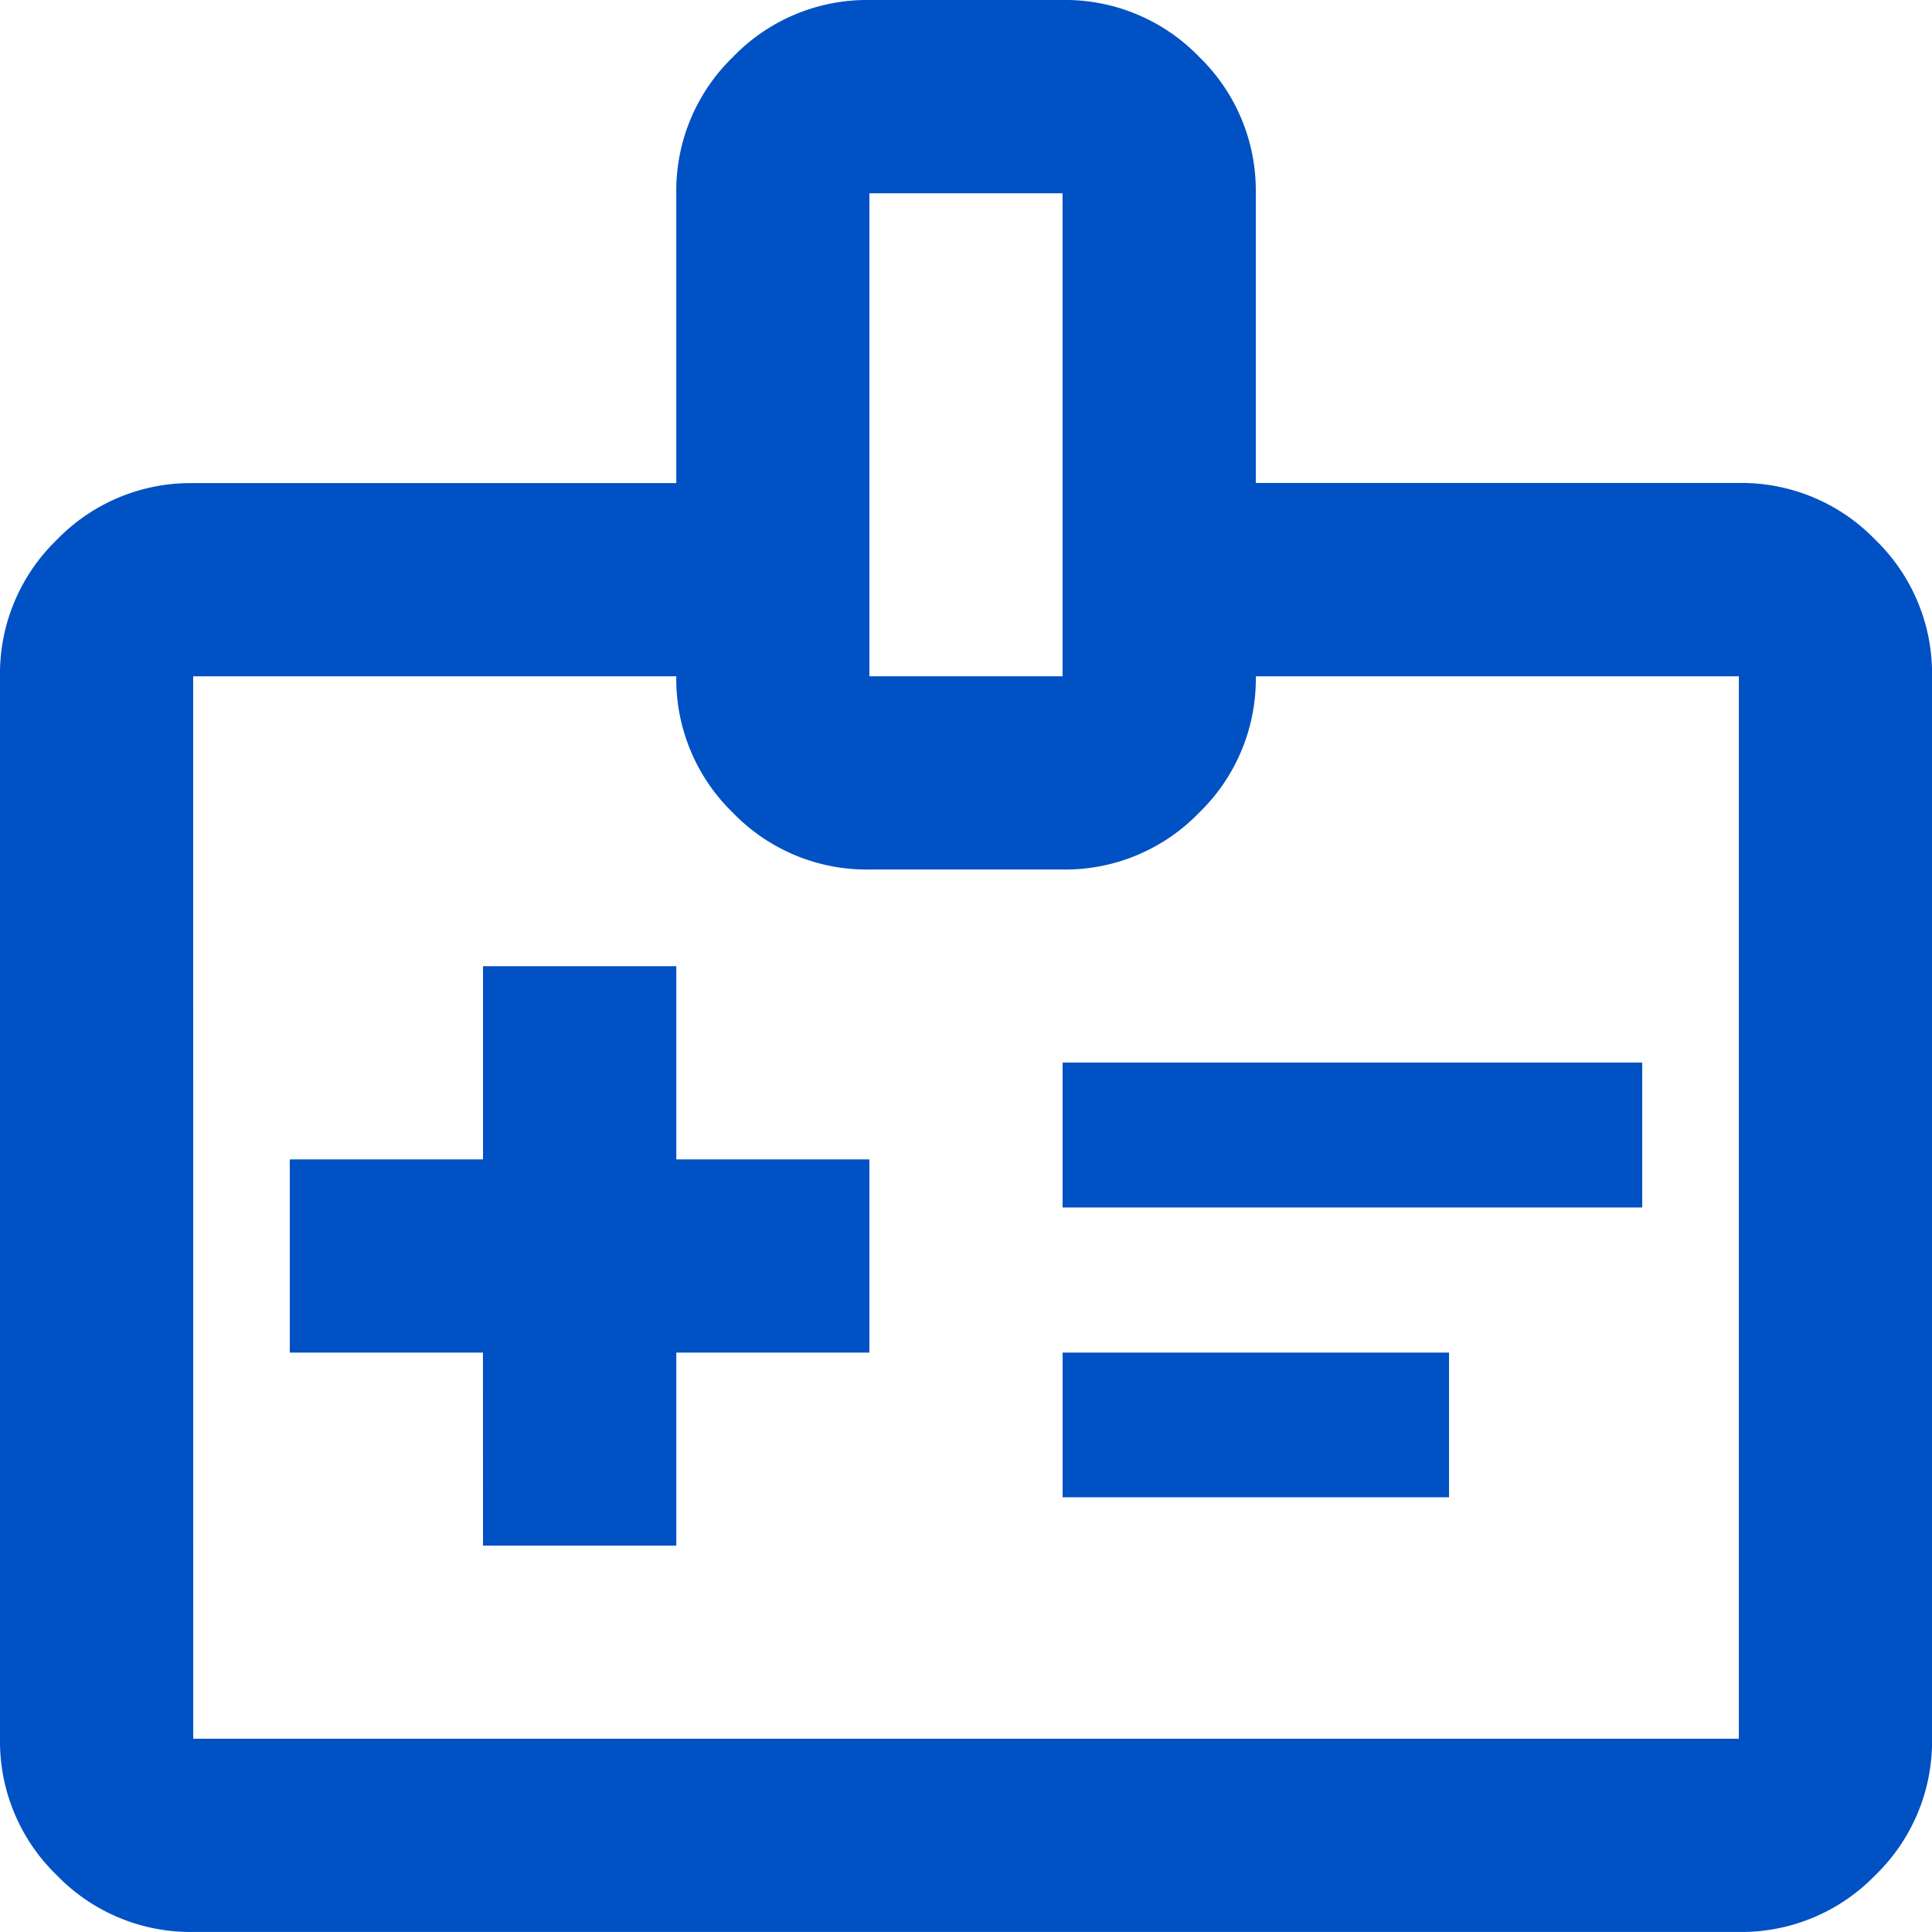 <svg xmlns="http://www.w3.org/2000/svg" width="41.423" height="41.423" viewBox="0 0 41.423 41.423"><path id="medical_information_24dp_5F6368_FILL0_wght400_GRAD0_opsz24" d="M90.356-846.862H94.5V-851H98.64v-4.142H94.5v-4.142H90.356v4.142H86.213V-851h4.142Zm12.427-7.249H115.21v-3.107H102.783Zm0,6.213h8.285V-851h-8.285Zm-18.64,9.32a3.989,3.989,0,0,1-2.926-1.217A3.989,3.989,0,0,1,80-842.719V-865.5a3.989,3.989,0,0,1,1.217-2.925,3.989,3.989,0,0,1,2.926-1.217H94.5v-6.213a3.989,3.989,0,0,1,1.217-2.925A3.989,3.989,0,0,1,98.64-880h4.142a3.989,3.989,0,0,1,2.926,1.217,3.989,3.989,0,0,1,1.217,2.925v6.213h10.356a3.989,3.989,0,0,1,2.926,1.217,3.989,3.989,0,0,1,1.217,2.925v22.783a3.989,3.989,0,0,1-1.217,2.925,3.989,3.989,0,0,1-2.926,1.217Zm0-4.142h33.139V-865.5H106.925a3.989,3.989,0,0,1-1.217,2.926,3.989,3.989,0,0,1-2.926,1.217H98.64a3.989,3.989,0,0,1-2.926-1.217A3.989,3.989,0,0,1,94.5-865.5H84.142ZM98.64-865.5h4.142v-10.356H98.64ZM100.712-854.111Z" transform="translate(-80 880)" fill="#0051c3"/></svg>